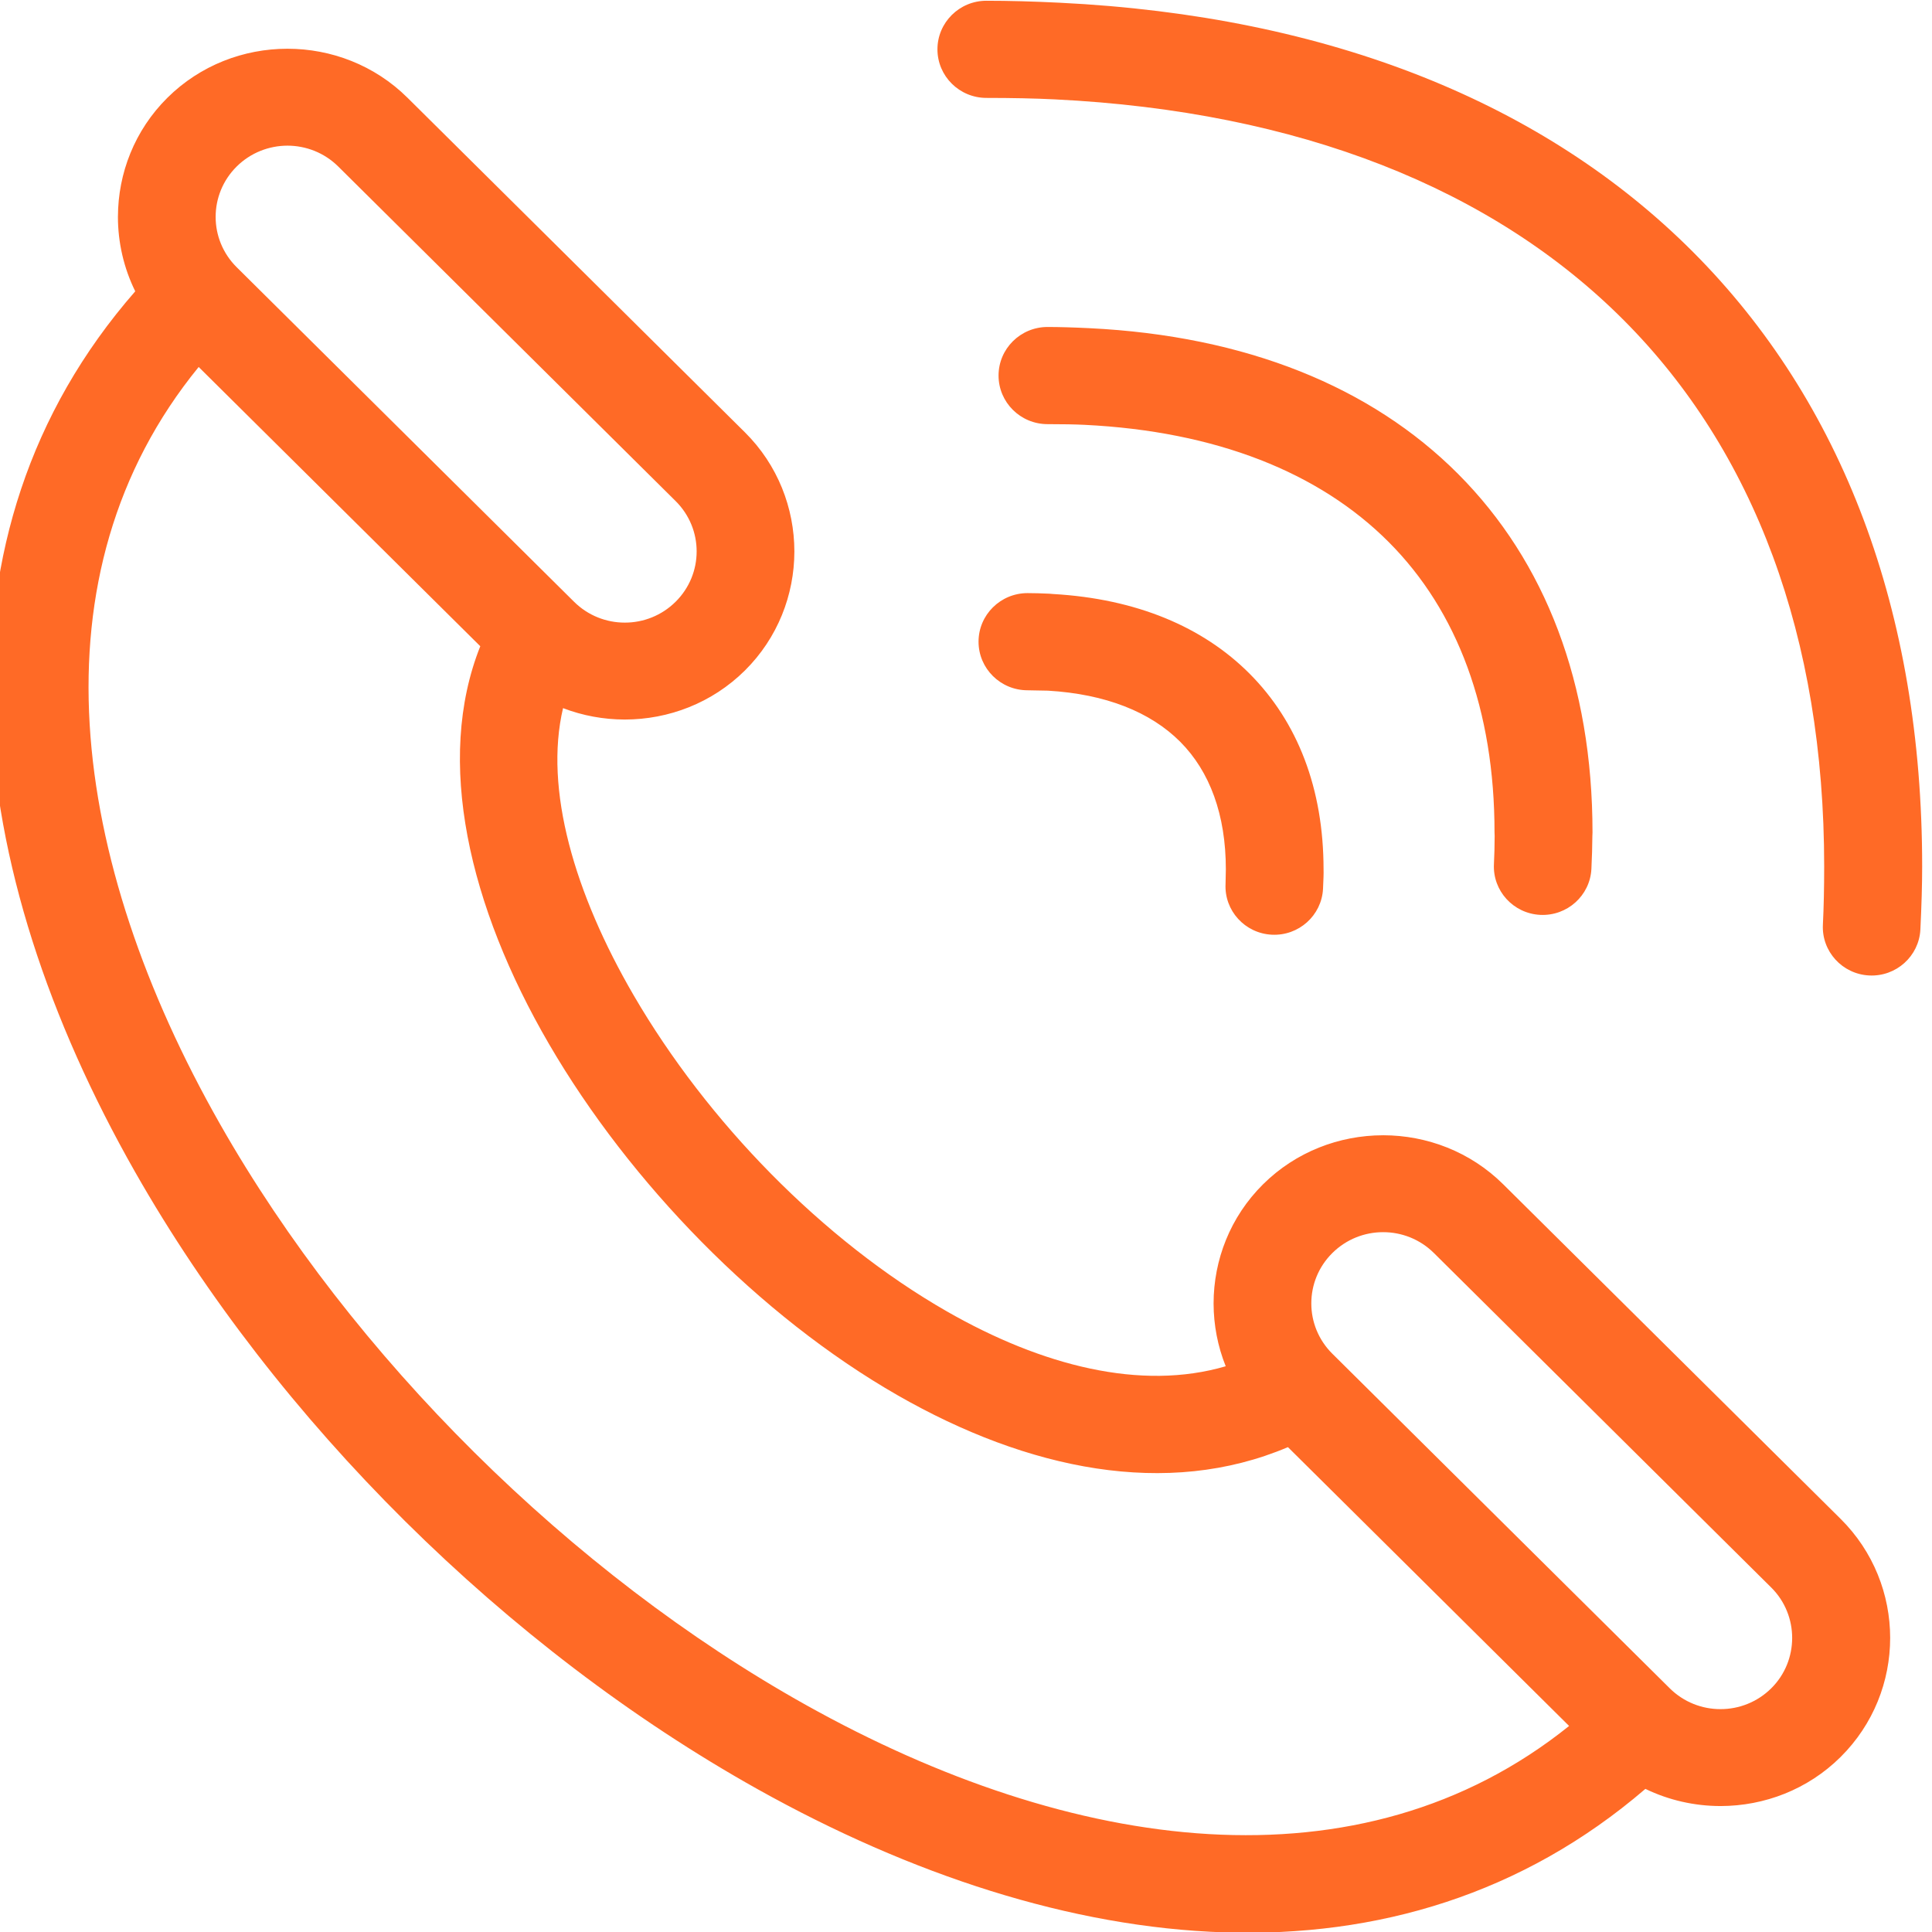 <?xml version="1.0" encoding="UTF-8"?>
<!DOCTYPE svg PUBLIC "-//W3C//DTD SVG 1.1//EN" "http://www.w3.org/Graphics/SVG/1.1/DTD/svg11.dtd">
<!-- Creator: CorelDRAW 2021.5 -->
<svg xmlns="http://www.w3.org/2000/svg" xml:space="preserve" width="14mm" height="14mm" version="1.1" style="shape-rendering:geometricPrecision; text-rendering:geometricPrecision; image-rendering:optimizeQuality; fill-rule:evenodd; clip-rule:evenodd"
viewBox="0 0 1400 1400"
 xmlns:xlink="http://www.w3.org/1999/xlink"
 xmlns:xodm="http://www.corel.com/coreldraw/odm/2003">
 <defs>
  <style type="text/css">
   <![CDATA[
    .fil0 {fill:#FF6A26;fill-rule:nonzero}
   ]]>
  </style>
 </defs>
 <g id="Layer_x0020_1">
  <path class="fil0" d="M1283.53 1223.39c10.09,-10 15.14,-23.25 15.14,-36.49 0,-13.22 -5.05,-26.48 -15.14,-36.49l-244.47 -242.42c-10.15,-10.07 -23.47,-15.12 -36.7,-15.11l-0.19 0c-13.23,-0.01 -26.54,5.04 -36.7,15.11 -10.16,10.07 -15.24,23.27 -15.24,36.4l0 0.18c-0.01,13.12 5.08,26.33 15.24,36.4l244.47 242.42c10.15,10.07 23.46,15.11 36.7,15.11l0.19 0c13.23,0 26.55,-5.04 36.7,-15.11zm-538.94 -723.19c-19.6,0 -35.5,-15.77 -35.5,-35.21 0,-19.43 15.9,-35.2 35.5,-35.2 4.64,0 10.02,0.15 15.92,0.43l2.74 0.23c60.01,3.45 108.26,23.65 142.19,57.66 34.86,34.95 53.65,83.3 53.66,141.9 0.1,2.73 -0.06,7.39 -0.39,14.04 -0.98,19.33 -17.59,34.24 -37.08,33.27 -19.5,-0.96 -34.53,-17.44 -33.55,-36.77l0.21 -10.63c0.01,-39.4 -11.57,-70.86 -33.07,-92.41 -21.57,-21.62 -54.07,-34.58 -95.84,-37.03l-14.79 -0.28zm14.51 -192.85c-19.61,0 -35.51,-15.77 -35.51,-35.21 0,-19.44 15.9,-35.2 35.51,-35.2 8.32,0 18.5,0.29 30.35,0.87 113.62,5.56 204.29,42.62 267.1,105.58 63.34,63.5 97.45,152.02 97.44,259.88l-0.1 2.65c-0.05,7.32 -0.29,15.27 -0.7,23.75 -0.98,19.34 -17.59,34.24 -37.08,33.28 -19.5,-0.97 -34.53,-17.44 -33.55,-36.78 0.32,-6.4 0.5,-13.21 0.52,-20.41l-0.09 -2.49c0.01,-88.87 -26.83,-160.52 -76.66,-210.47 -50.35,-50.48 -125.12,-80.28 -220.41,-84.95 -6.82,-0.33 -15.76,-0.5 -26.82,-0.5zm-44.29 -236.4c-19.6,0 -35.5,-15.77 -35.5,-35.21 0,-19.43 15.9,-35.2 35.5,-35.2 16,0 33.68,0.48 52.88,1.42 195.93,9.58 351.76,72.97 459.15,180.64 107.91,108.2 166.03,259.79 166.03,445.17 0,13.14 -0.43,28.44 -1.29,45.82 -0.98,19.33 -17.59,34.24 -37.08,33.27 -19.5,-0.97 -34.53,-17.44 -33.56,-36.77 0.62,-12.42 0.93,-26.55 0.93,-42.32 0,-166.38 -50.85,-301.12 -145.25,-395.77 -94.92,-95.17 -234.87,-151.32 -412.46,-160 -14.23,-0.7 -30.69,-1.05 -49.35,-1.05zm-593.52 -0.09c23.89,-23.69 55.41,-35.52 86.92,-35.54l0.19 0c31.51,0.02 63.04,11.85 86.92,35.54l244.47 242.42c23.84,23.65 35.79,54.91 35.84,86.2l0 0.3c-0.07,31.26 -12.03,62.47 -35.84,86.08 -23.85,23.65 -55.37,35.5 -86.92,35.54l-0.3 0c-15.16,-0.04 -30.28,-2.78 -44.57,-8.26 -13.82,58.68 8.22,134.29 51.28,208.26 26.58,45.64 60.84,90.07 99.64,129.38 38.78,39.3 82.23,73.75 127.23,99.51 68.89,39.43 140.6,57.77 202.05,39.75 -5.82,-14.5 -8.75,-29.92 -8.79,-45.36l0 -0.29c0.05,-31.3 11.99,-62.55 35.84,-86.2 23.81,-23.62 55.29,-35.47 86.82,-35.53l0.29 -0.01c31.56,0.04 63.09,11.9 86.92,35.54l244.47 242.42c23.95,23.75 35.93,55.06 35.93,86.29 0,31.26 -11.98,62.54 -35.93,86.29 -23.82,23.63 -55.3,35.47 -86.81,35.54l-0.3 0c-18.65,-0.03 -37.28,-4.18 -54.33,-12.44 -178.19,153.08 -421.67,124.08 -643.31,0.22 -91.07,-50.91 -178.35,-117.73 -255.42,-194.16 -77.08,-76.44 -144.47,-162.98 -195.8,-253.29 -124.9,-219.79 -154.16,-461.25 0.22,-637.97 -8.33,-16.9 -12.52,-35.37 -12.55,-53.85l0.01 -0.29c0.07,-31.26 12.01,-62.47 35.83,-86.09zm226.74 397.43l-204.06 -202.36c-122.6,150.18 -93.21,357.39 15.41,548.5 47.94,84.36 111.42,165.73 184.42,238.12 72.99,72.38 155.05,135.33 240.12,182.88 192.72,107.7 401.67,136.85 553.11,15.27l-203.75 -202.05c-87.68,37.26 -188.61,16.36 -282.63,-37.47 -50.23,-28.76 -98.79,-67.26 -142.15,-111.19 -43.32,-43.9 -81.37,-93.14 -110.63,-143.39 -58.02,-99.65 -82.84,-205.54 -49.84,-288.31zm-139.72 -362.74c-13.31,0.02 -26.66,5.06 -36.8,15.11 -10.15,10.06 -15.24,23.27 -15.24,36.4l0 0.18c-0.01,13.12 5.08,26.33 15.24,36.4l244.47 242.42c10.15,10.07 23.46,15.11 36.7,15.11l0.19 0c13.23,0 26.54,-5.04 36.7,-15.11 10.16,-10.07 15.24,-23.27 15.24,-36.4l0 -0.18c0,-13.13 -5.09,-26.33 -15.24,-36.4l-244.47 -242.42c-10.13,-10.05 -23.48,-15.09 -36.79,-15.11z"/>
 </g>
</svg>
